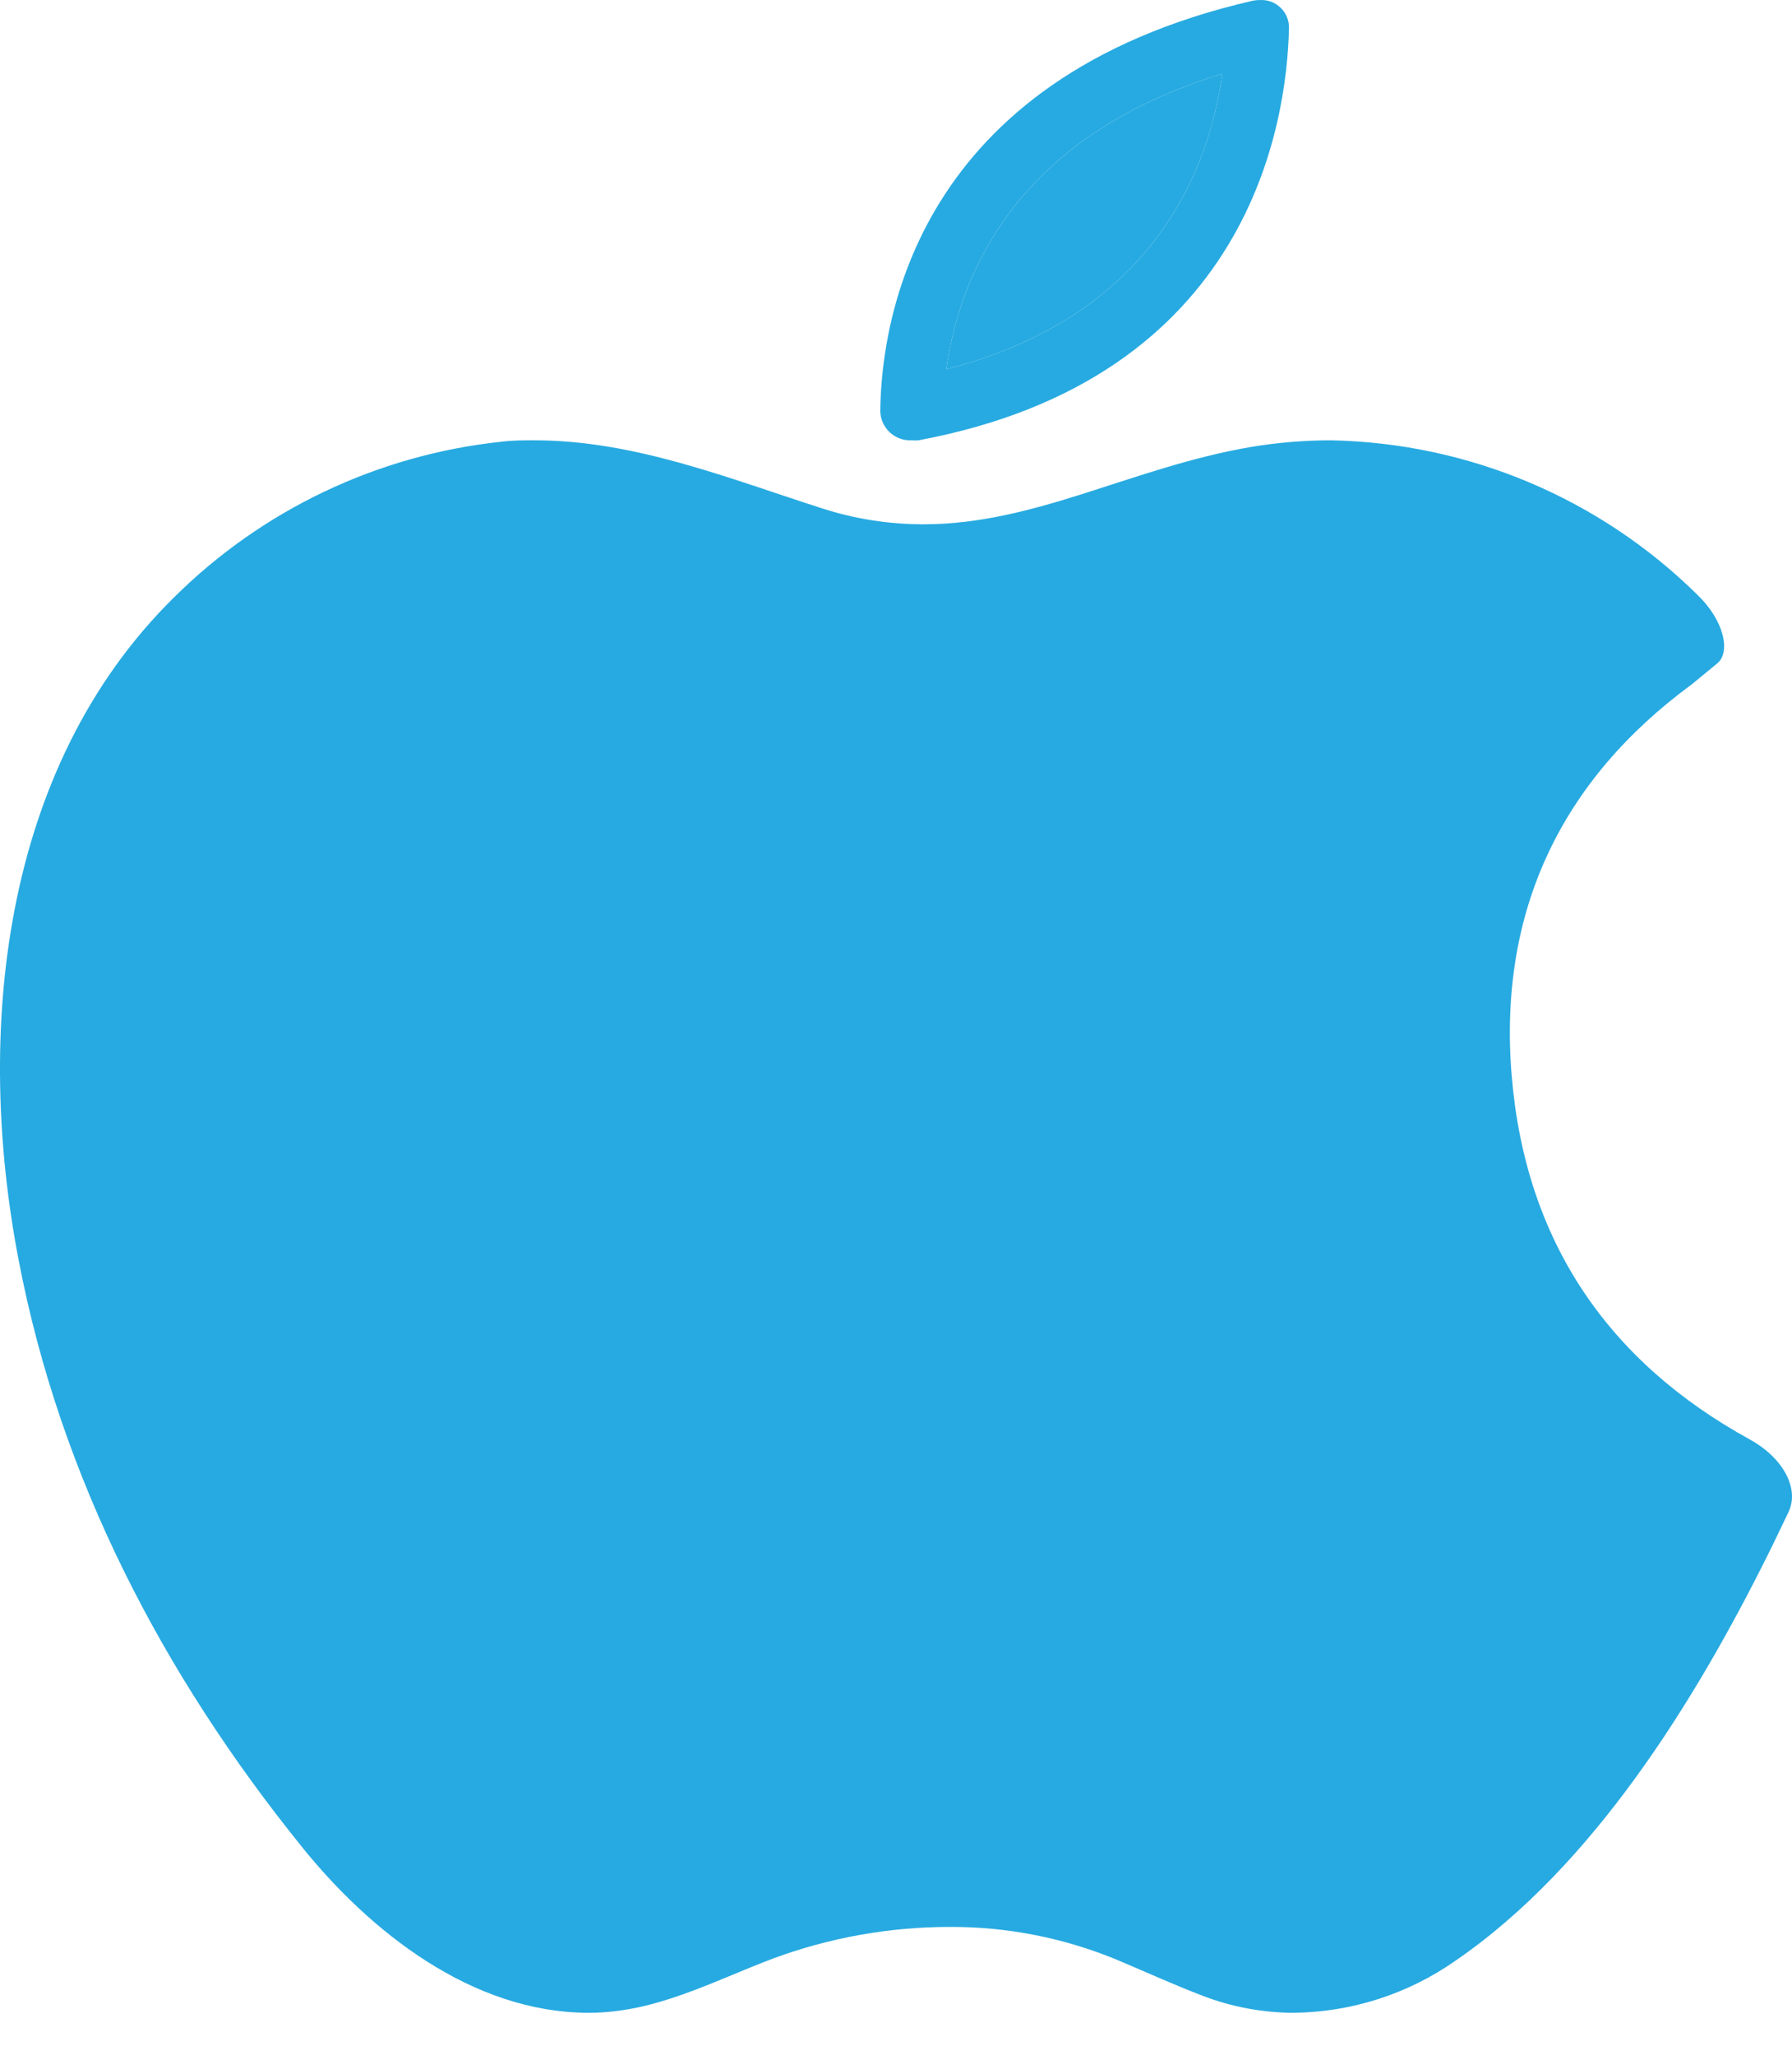 <svg width="41" height="47" viewBox="0 0 41 47" fill="none" xmlns="http://www.w3.org/2000/svg">
<path d="M6.901 42.235C8.455 44.166 10.789 46.037 13.475 46.037C15.004 46.037 16.302 45.317 17.698 44.792C18.983 44.318 20.342 44.075 21.711 44.073C23.033 44.065 24.343 44.322 25.563 44.828C26.211 45.102 26.851 45.393 27.509 45.645C28.177 45.903 28.886 46.035 29.602 46.037C30.926 46.022 32.215 45.607 33.3 44.846C36.45 42.688 38.784 38.898 40.439 35.578C40.604 35.248 40.762 34.913 40.921 34.582C41.183 34.028 40.77 33.327 40.036 32.924C36.799 31.148 34.904 28.4 34.587 24.609C34.271 20.818 35.745 17.826 38.705 15.654L39.288 15.175C39.611 14.909 39.435 14.172 38.827 13.596V13.596C36.589 11.391 33.589 10.13 30.447 10.071C29.837 10.072 29.229 10.122 28.627 10.222C25.894 10.69 23.7 11.992 21.125 11.992C20.344 11.992 19.567 11.871 18.823 11.632C16.665 10.941 14.522 10.071 12.227 10.071C11.975 10.071 11.72 10.071 11.465 10.104C8.636 10.405 5.995 11.662 3.977 13.668C-0.001 17.588 -0.566 23.677 0.427 28.823C1.38 33.808 3.725 38.3 6.901 42.234L6.901 42.235Z" fill="#27AAE1"/>
<path d="M20.86 10.071C20.911 10.076 20.963 10.076 21.014 10.071C28.614 8.654 29.445 2.785 29.491 0.641C29.495 0.466 29.425 0.297 29.299 0.176C29.172 0.054 29.001 -0.009 28.826 0.001C28.762 0.001 28.698 0.008 28.635 0.023C20.961 1.799 20.162 7.334 20.14 9.402C20.144 9.587 20.222 9.763 20.358 9.889C20.494 10.015 20.675 10.081 20.86 10.071ZM27.966 1.688C27.66 3.867 26.398 7.223 21.651 8.446C21.939 6.399 23.147 3.155 27.966 1.688Z" fill="#27AAE1"/>
<path d="M27.966 1.688C27.66 3.867 26.398 7.223 21.651 8.446C21.939 6.399 23.147 3.155 27.966 1.688Z" fill="#27AAE1"/>
</svg>
